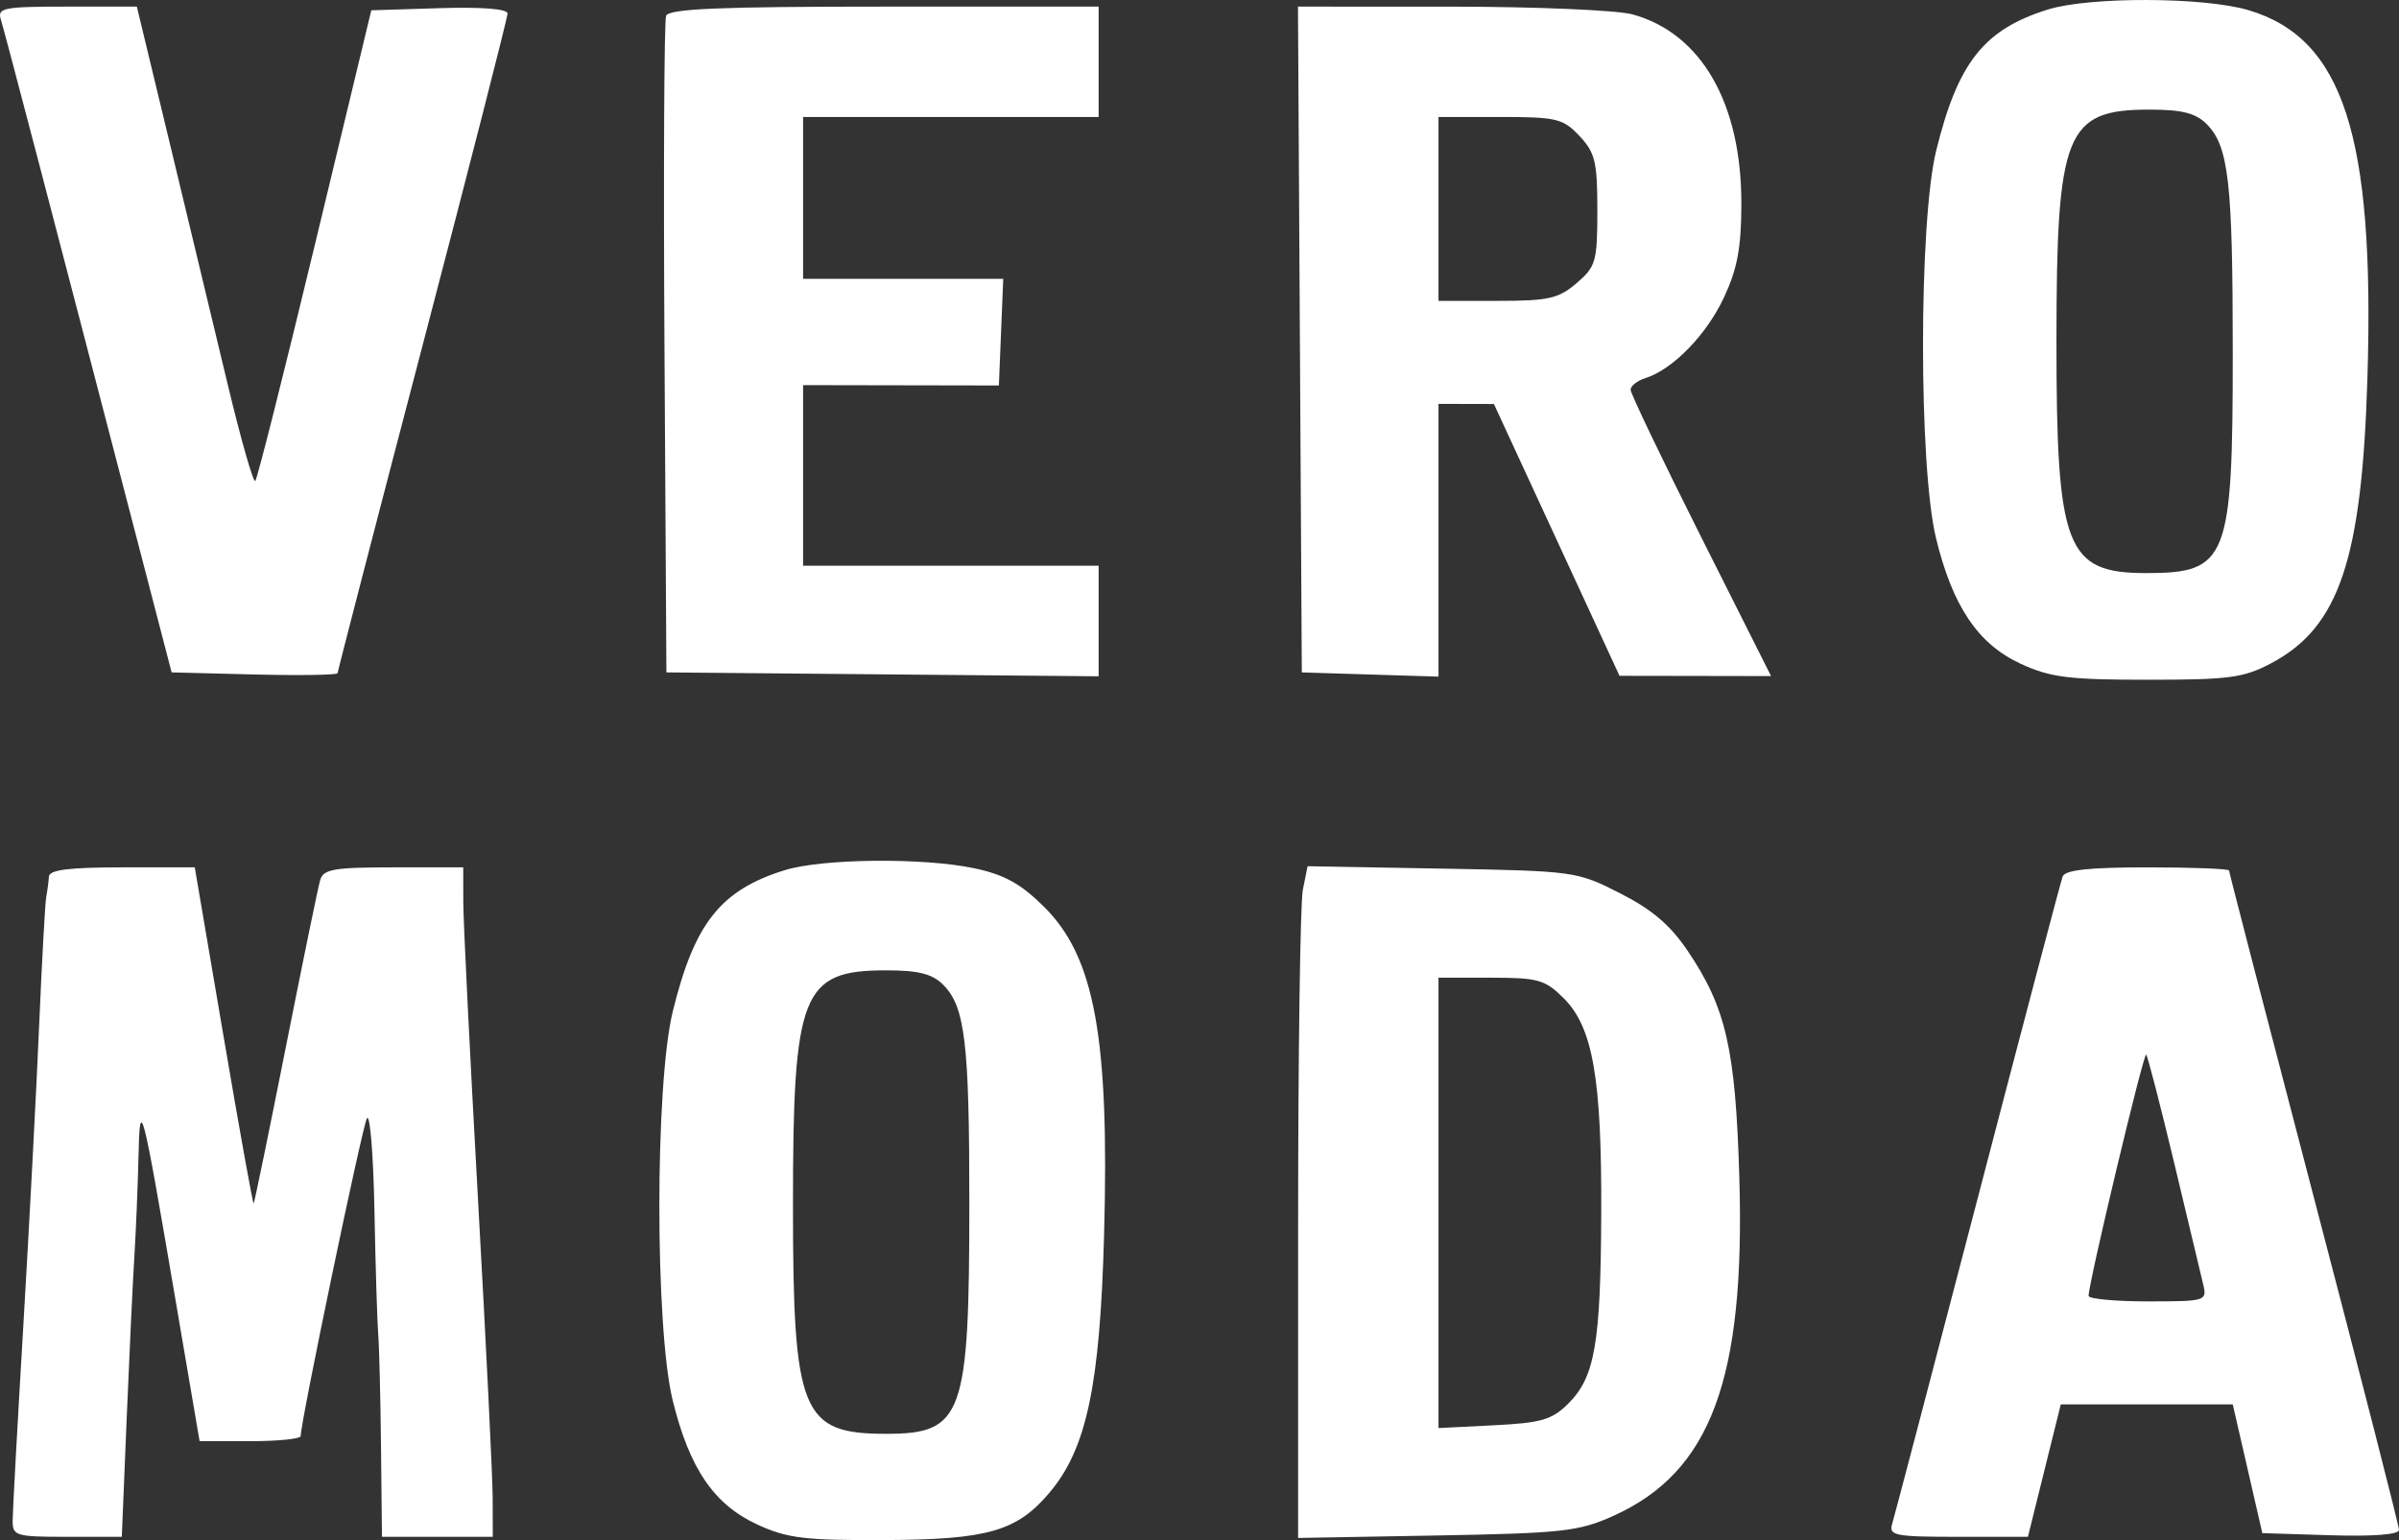 <svg width="176" height="113" viewBox="0 0 176 113" fill="none" xmlns="http://www.w3.org/2000/svg">
<rect x="0" y="0" width="176" height="113" fill="#333333" stroke="none"/>
<path fill-rule="evenodd" clip-rule="evenodd" d="M150.241 0.698C145.55 2.162 143.634 4.585 142.043 11.065C140.764 16.274 140.757 34.242 142.032 39.481C143.253 44.498 145.118 47.262 148.256 48.706C150.431 49.707 151.767 49.874 157.57 49.874C163.577 49.874 164.607 49.735 166.649 48.649C171.614 46.008 173.282 41.043 173.685 27.703C174.222 9.948 171.905 2.8 164.947 0.742C161.67 -0.227 153.286 -0.252 150.241 0.698ZM0.061 1.43C0.328 2.273 3.642 14.93 10.345 40.698L12.591 49.335L18.68 49.487C22.029 49.571 24.769 49.527 24.769 49.389C24.769 49.252 27.575 38.428 31.003 25.338C34.431 12.248 37.236 1.291 37.236 0.991C37.236 0.651 35.352 0.503 32.238 0.599L27.24 0.755L23.116 17.891C20.848 27.315 18.873 35.145 18.728 35.289C18.582 35.434 17.665 32.217 16.69 28.139C15.714 24.062 13.819 16.172 12.478 10.606L10.039 0.485H4.901C0.254 0.485 -0.209 0.576 0.061 1.43ZM48.868 1.16C48.724 1.531 48.671 12.522 48.749 25.585L48.89 49.335L64.745 49.478L80.6 49.621V45.564V41.508H69.759H58.918V34.882V28.257L66.1 28.27L73.282 28.283L73.442 24.37L73.601 20.457H66.26H58.918V14.519V8.582H69.759H80.6V4.533V0.485H64.864C52.775 0.485 49.067 0.642 48.868 1.16ZM95.365 24.91L95.506 49.335L100.52 49.49L105.534 49.645V39.639V29.633L107.567 29.637L109.599 29.642L114.207 39.614L118.814 49.586L124.373 49.595L129.932 49.605L124.779 39.354C121.946 33.716 119.627 28.875 119.627 28.595C119.627 28.315 120.116 27.931 120.714 27.743C122.721 27.108 125.192 24.571 126.475 21.828C127.461 19.718 127.749 18.172 127.753 14.944C127.762 7.576 124.82 2.451 119.777 1.057C118.652 0.746 112.666 0.49 106.477 0.488L95.224 0.485L95.365 24.91ZM161.876 9.091C163.503 10.711 163.804 13.326 163.804 25.855C163.804 41.083 163.426 42.048 157.456 42.048C151.565 42.048 150.868 40.247 150.87 25.045C150.873 9.697 151.536 8.042 157.691 8.042C160.07 8.042 161.076 8.294 161.876 9.091ZM115.874 9.975C117.024 11.194 117.188 11.874 117.188 15.419C117.188 19.189 117.082 19.561 115.667 20.774C114.335 21.914 113.611 22.076 109.84 22.076H105.534V15.329V8.582H110.047C114.198 8.582 114.665 8.693 115.874 9.975ZM57.552 63.851C52.859 65.316 50.941 67.742 49.356 74.218C48.045 79.577 48.045 97.45 49.357 102.772C50.587 107.765 52.386 110.396 55.57 111.861C57.755 112.867 59.039 113.024 64.881 112.997C72.473 112.963 74.601 112.352 76.998 109.515C79.716 106.298 80.698 101.666 80.999 90.627C81.395 76.161 80.313 70.223 76.608 66.545C74.897 64.846 73.686 64.175 71.494 63.709C67.748 62.913 60.314 62.989 57.552 63.851ZM3.588 64.313C3.565 64.685 3.478 65.353 3.393 65.798C3.309 66.243 3.075 70.494 2.872 75.244C2.67 79.994 2.151 89.831 1.721 97.105C1.289 104.378 0.932 110.875 0.928 111.544C0.92 112.695 1.13 112.758 4.928 112.758H8.936L9.286 104.257C9.479 99.581 9.735 94.177 9.854 92.247C9.973 90.317 10.11 87.038 10.157 84.96C10.263 80.318 10.394 80.819 12.871 95.35L14.643 105.741H18.352C20.391 105.741 22.059 105.571 22.059 105.364C22.059 104.313 26.566 82.696 26.917 82.059C27.142 81.651 27.391 84.688 27.47 88.806C27.549 92.925 27.675 97.024 27.748 97.914C27.822 98.805 27.913 102.509 27.952 106.146L28.022 112.758H32.087H36.152L36.145 109.924C36.14 108.366 35.654 98.468 35.064 87.929C34.475 77.389 33.991 67.613 33.988 66.203L33.984 63.639H28.871C24.467 63.639 23.721 63.77 23.486 64.583C23.336 65.103 22.2 70.629 20.963 76.863C19.725 83.098 18.665 88.245 18.609 88.303C18.553 88.36 17.558 82.835 16.398 76.023L14.289 63.639H8.959C5.079 63.639 3.618 63.822 3.588 64.313ZM95.582 65.284C95.391 66.234 95.235 77.324 95.235 89.927V112.842L105.399 112.661C114.634 112.495 115.816 112.365 118.344 111.23C125.519 108.009 128.052 101.191 127.602 86.309C127.321 76.961 126.629 73.939 123.823 69.777C122.541 67.875 121.199 66.731 118.855 65.54C115.682 63.928 115.527 63.906 105.787 63.732L95.93 63.555L95.582 65.284ZM151.323 64.313C151.185 64.685 148.379 75.311 145.088 87.929C141.796 100.546 138.974 111.294 138.815 111.814C138.554 112.667 139.021 112.758 143.651 112.758H148.776L149.982 107.9L151.187 103.042L157.496 103.043L163.804 103.043L164.889 107.766L165.973 112.488L170.987 112.644C174.11 112.74 176 112.593 176 112.252C176 111.952 173.195 100.995 169.766 87.905C166.338 74.815 163.533 64 163.533 63.871C163.533 63.743 160.842 63.639 157.554 63.639C153.265 63.639 151.503 63.83 151.323 64.313ZM69.187 72.245C70.797 73.849 71.114 76.474 71.114 88.198C71.114 103.911 70.65 105.201 65.002 105.201C58.8 105.201 58.179 103.679 58.176 88.468C58.172 72.829 58.817 71.195 65.002 71.195C67.38 71.195 68.386 71.448 69.187 72.245ZM114.722 73.245C116.858 75.372 117.513 79.125 117.473 89.008C117.435 98.586 117.011 101.035 115.056 102.982C113.857 104.176 113.09 104.4 109.598 104.575L105.534 104.78V88.257V71.735H109.37C112.847 71.735 113.348 71.876 114.722 73.245ZM159.504 85.314C160.524 89.572 161.487 93.603 161.643 94.271C161.92 95.453 161.811 95.485 157.581 95.485C155.19 95.485 153.231 95.303 153.227 95.081C153.212 94.192 157.269 77.192 157.452 77.375C157.56 77.483 158.484 81.055 159.504 85.314Z" fill="white"/>
</svg>
